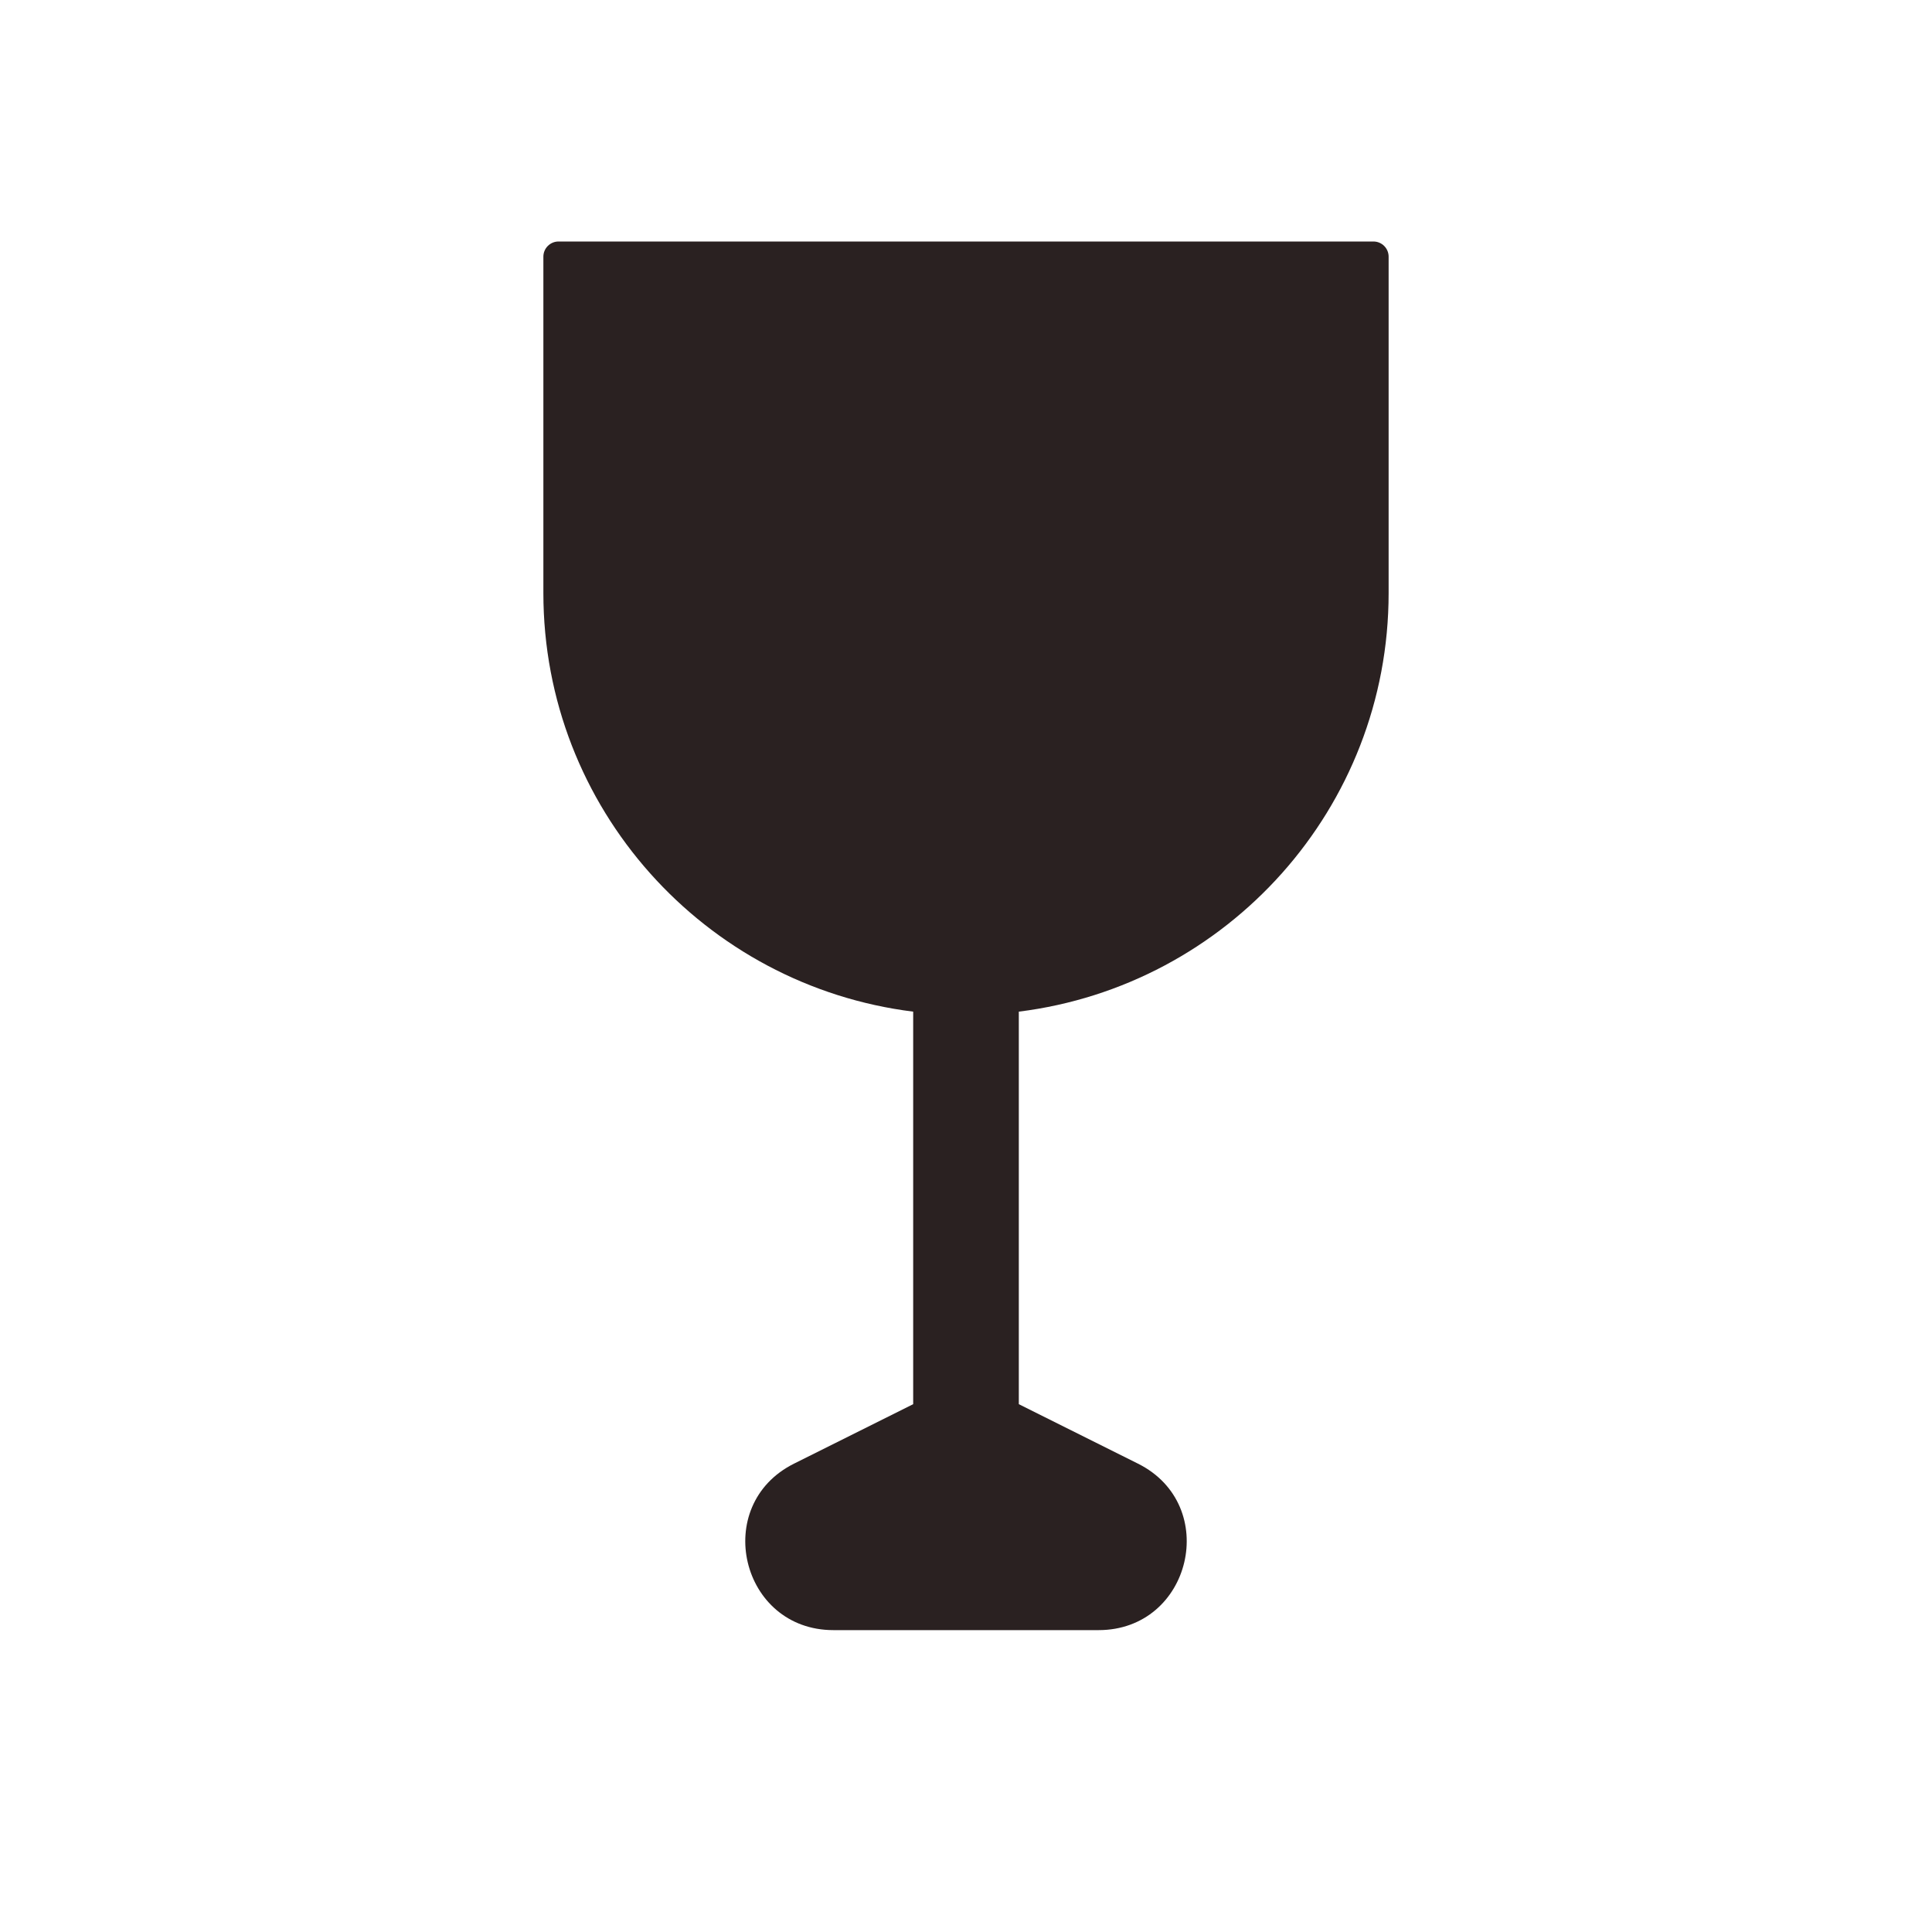 <svg xmlns="http://www.w3.org/2000/svg" fill="none" viewBox="0 0 56 56" height="56" width="56">
<path fill="#2A2121" d="M15.75 17.19V7.44C15.75 7.197 15.947 7 16.19 7H39.81C40.053 7 40.25 7.197 40.25 7.44V17.19C40.25 23.425 35.574 28.571 29.531 29.323V40.701L32.984 42.424C35.392 43.626 34.535 47.25 31.842 47.25H24.158C21.465 47.25 20.608 43.626 23.016 42.424L26.469 40.701V29.323C20.426 28.571 15.75 23.425 15.75 17.19Z" clip-rule="evenodd" fill-rule="evenodd"></path>
</svg>
